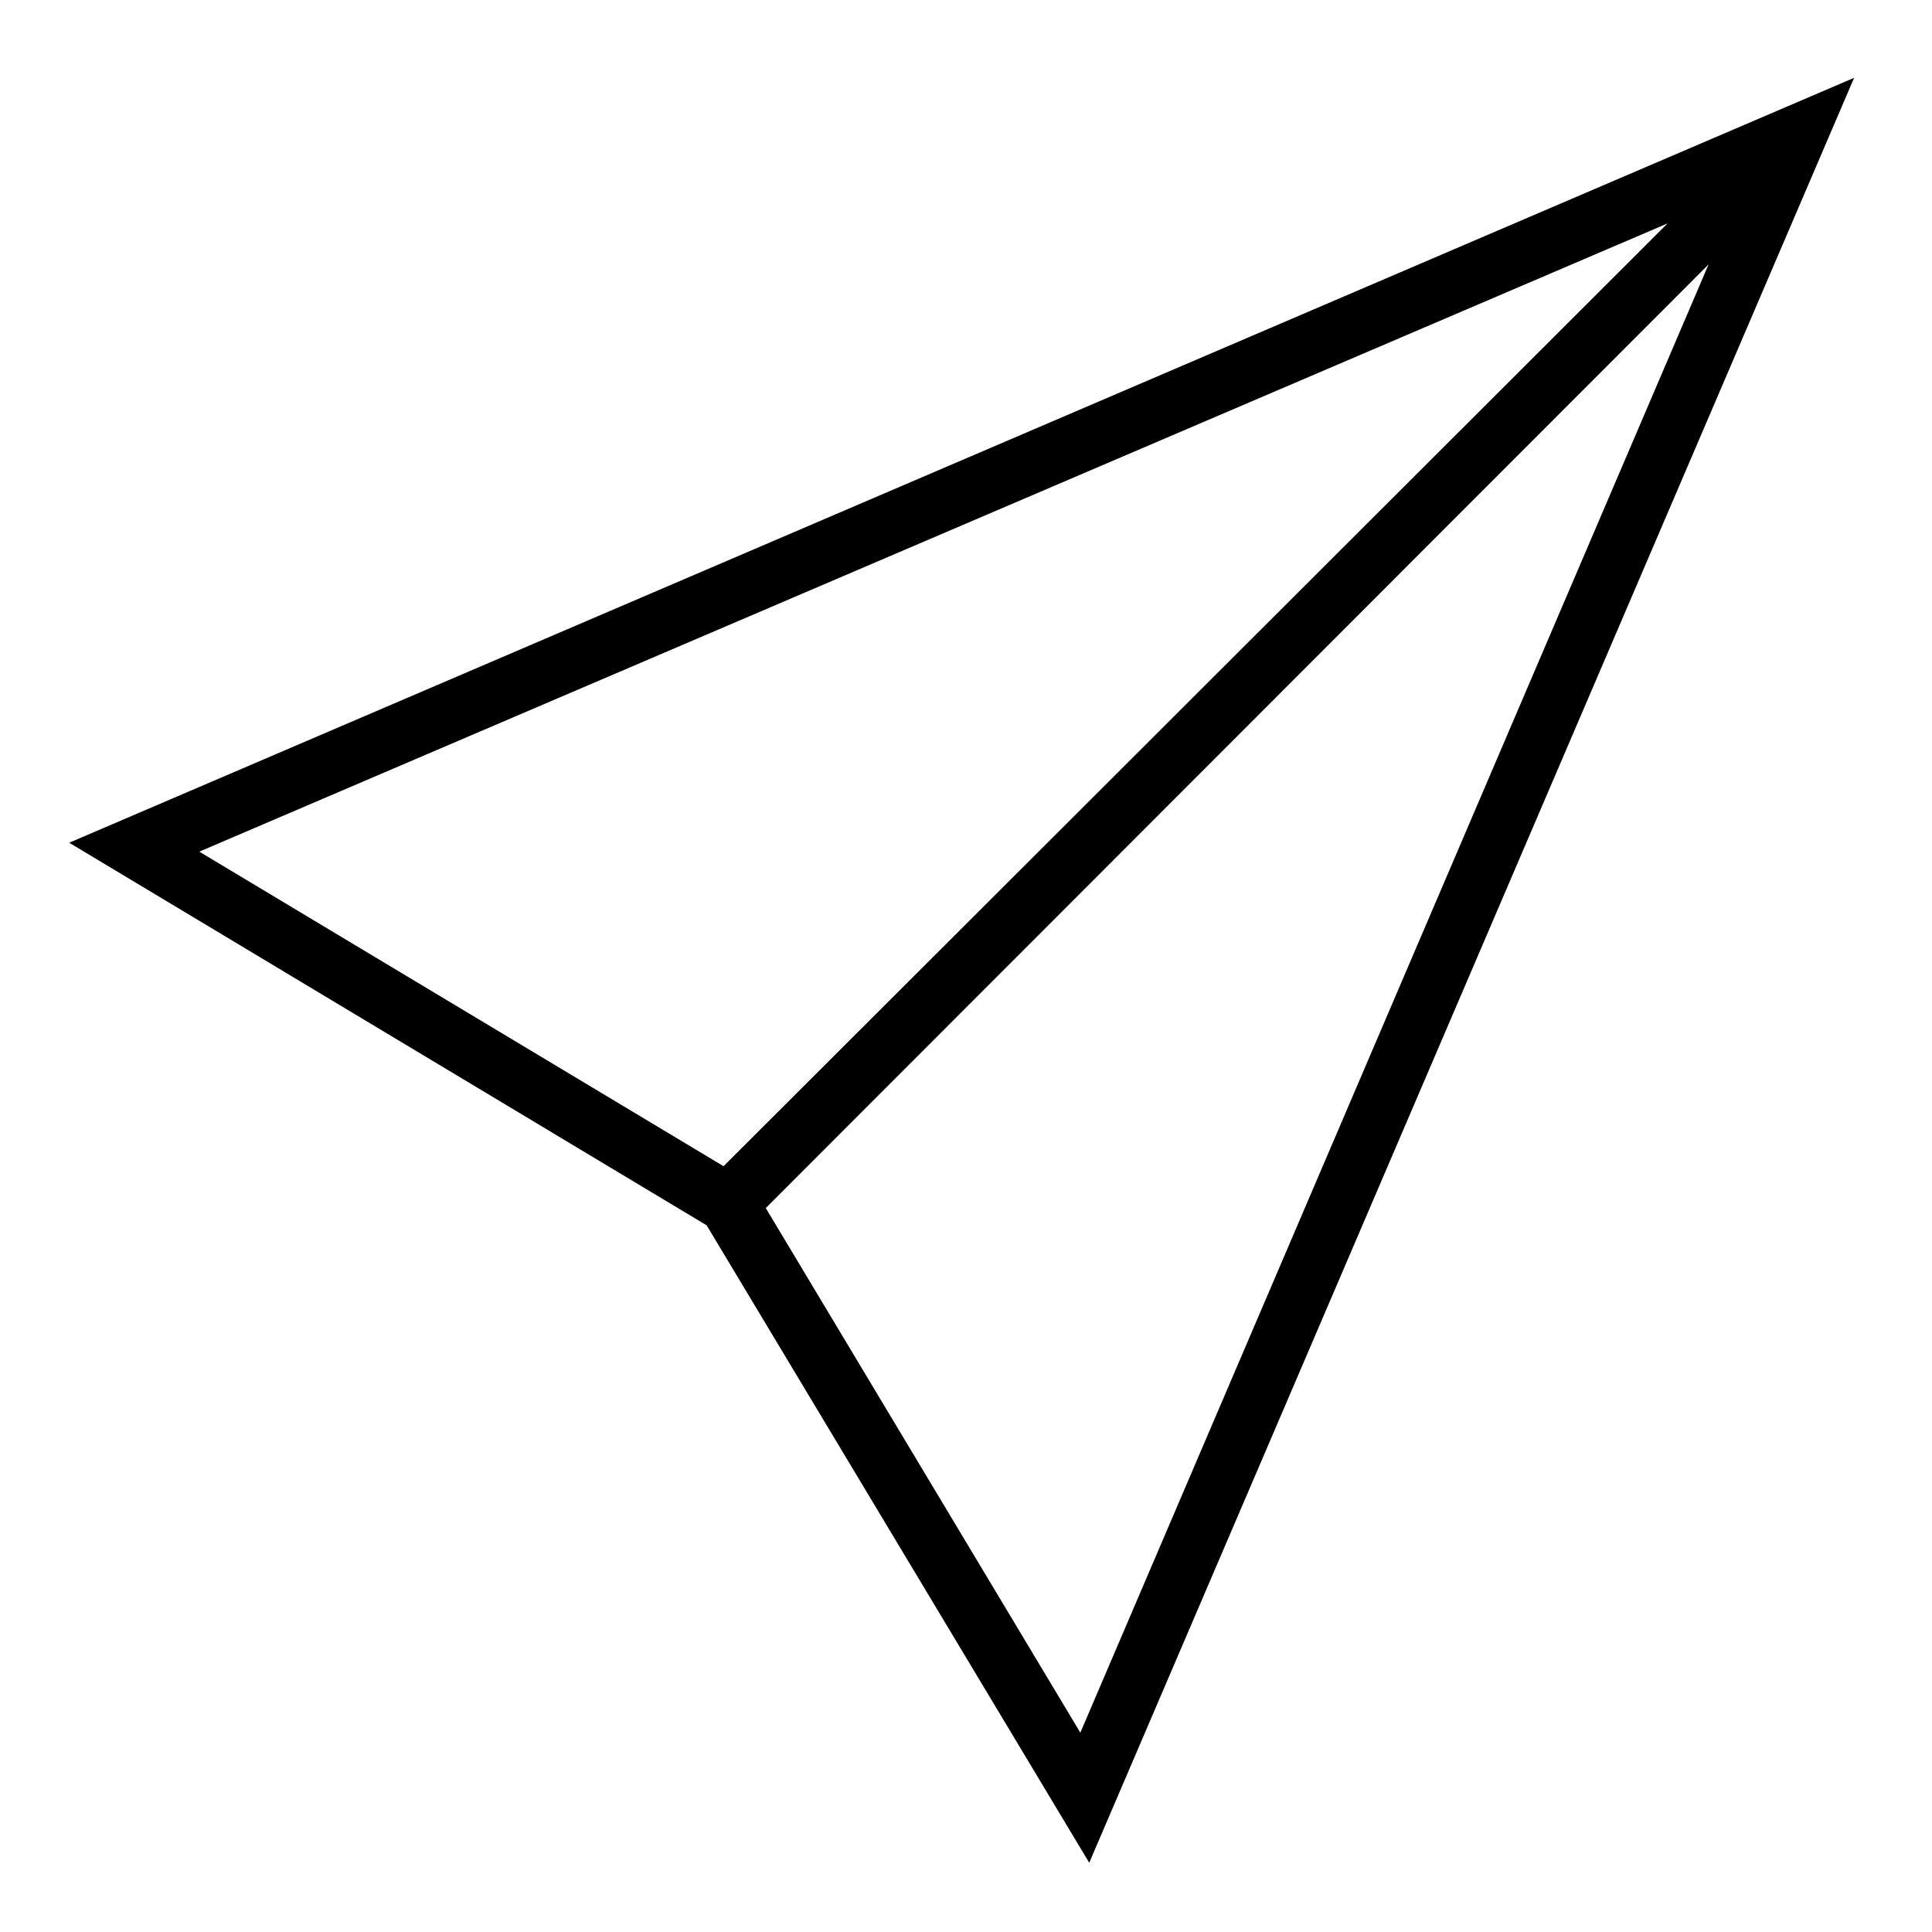 <?xml version="1.0" encoding="UTF-8"?>
<!-- The Best Svg Icon site in the world: iconSvg.co, Visit us! https://iconsvg.co -->
<svg fill="#000000" width="800px" height="800px" version="1.1" viewBox="144 144 512 512" xmlns="http://www.w3.org/2000/svg">
 <path d="m162.34 367.33 168.93 101.39 101.39 168.93 202.7-473.03zm34.48 2.363 389.11-166.49-250.18 249.86zm233.48 233.48-83.363-139.02 249.86-250.09z"/>
</svg>